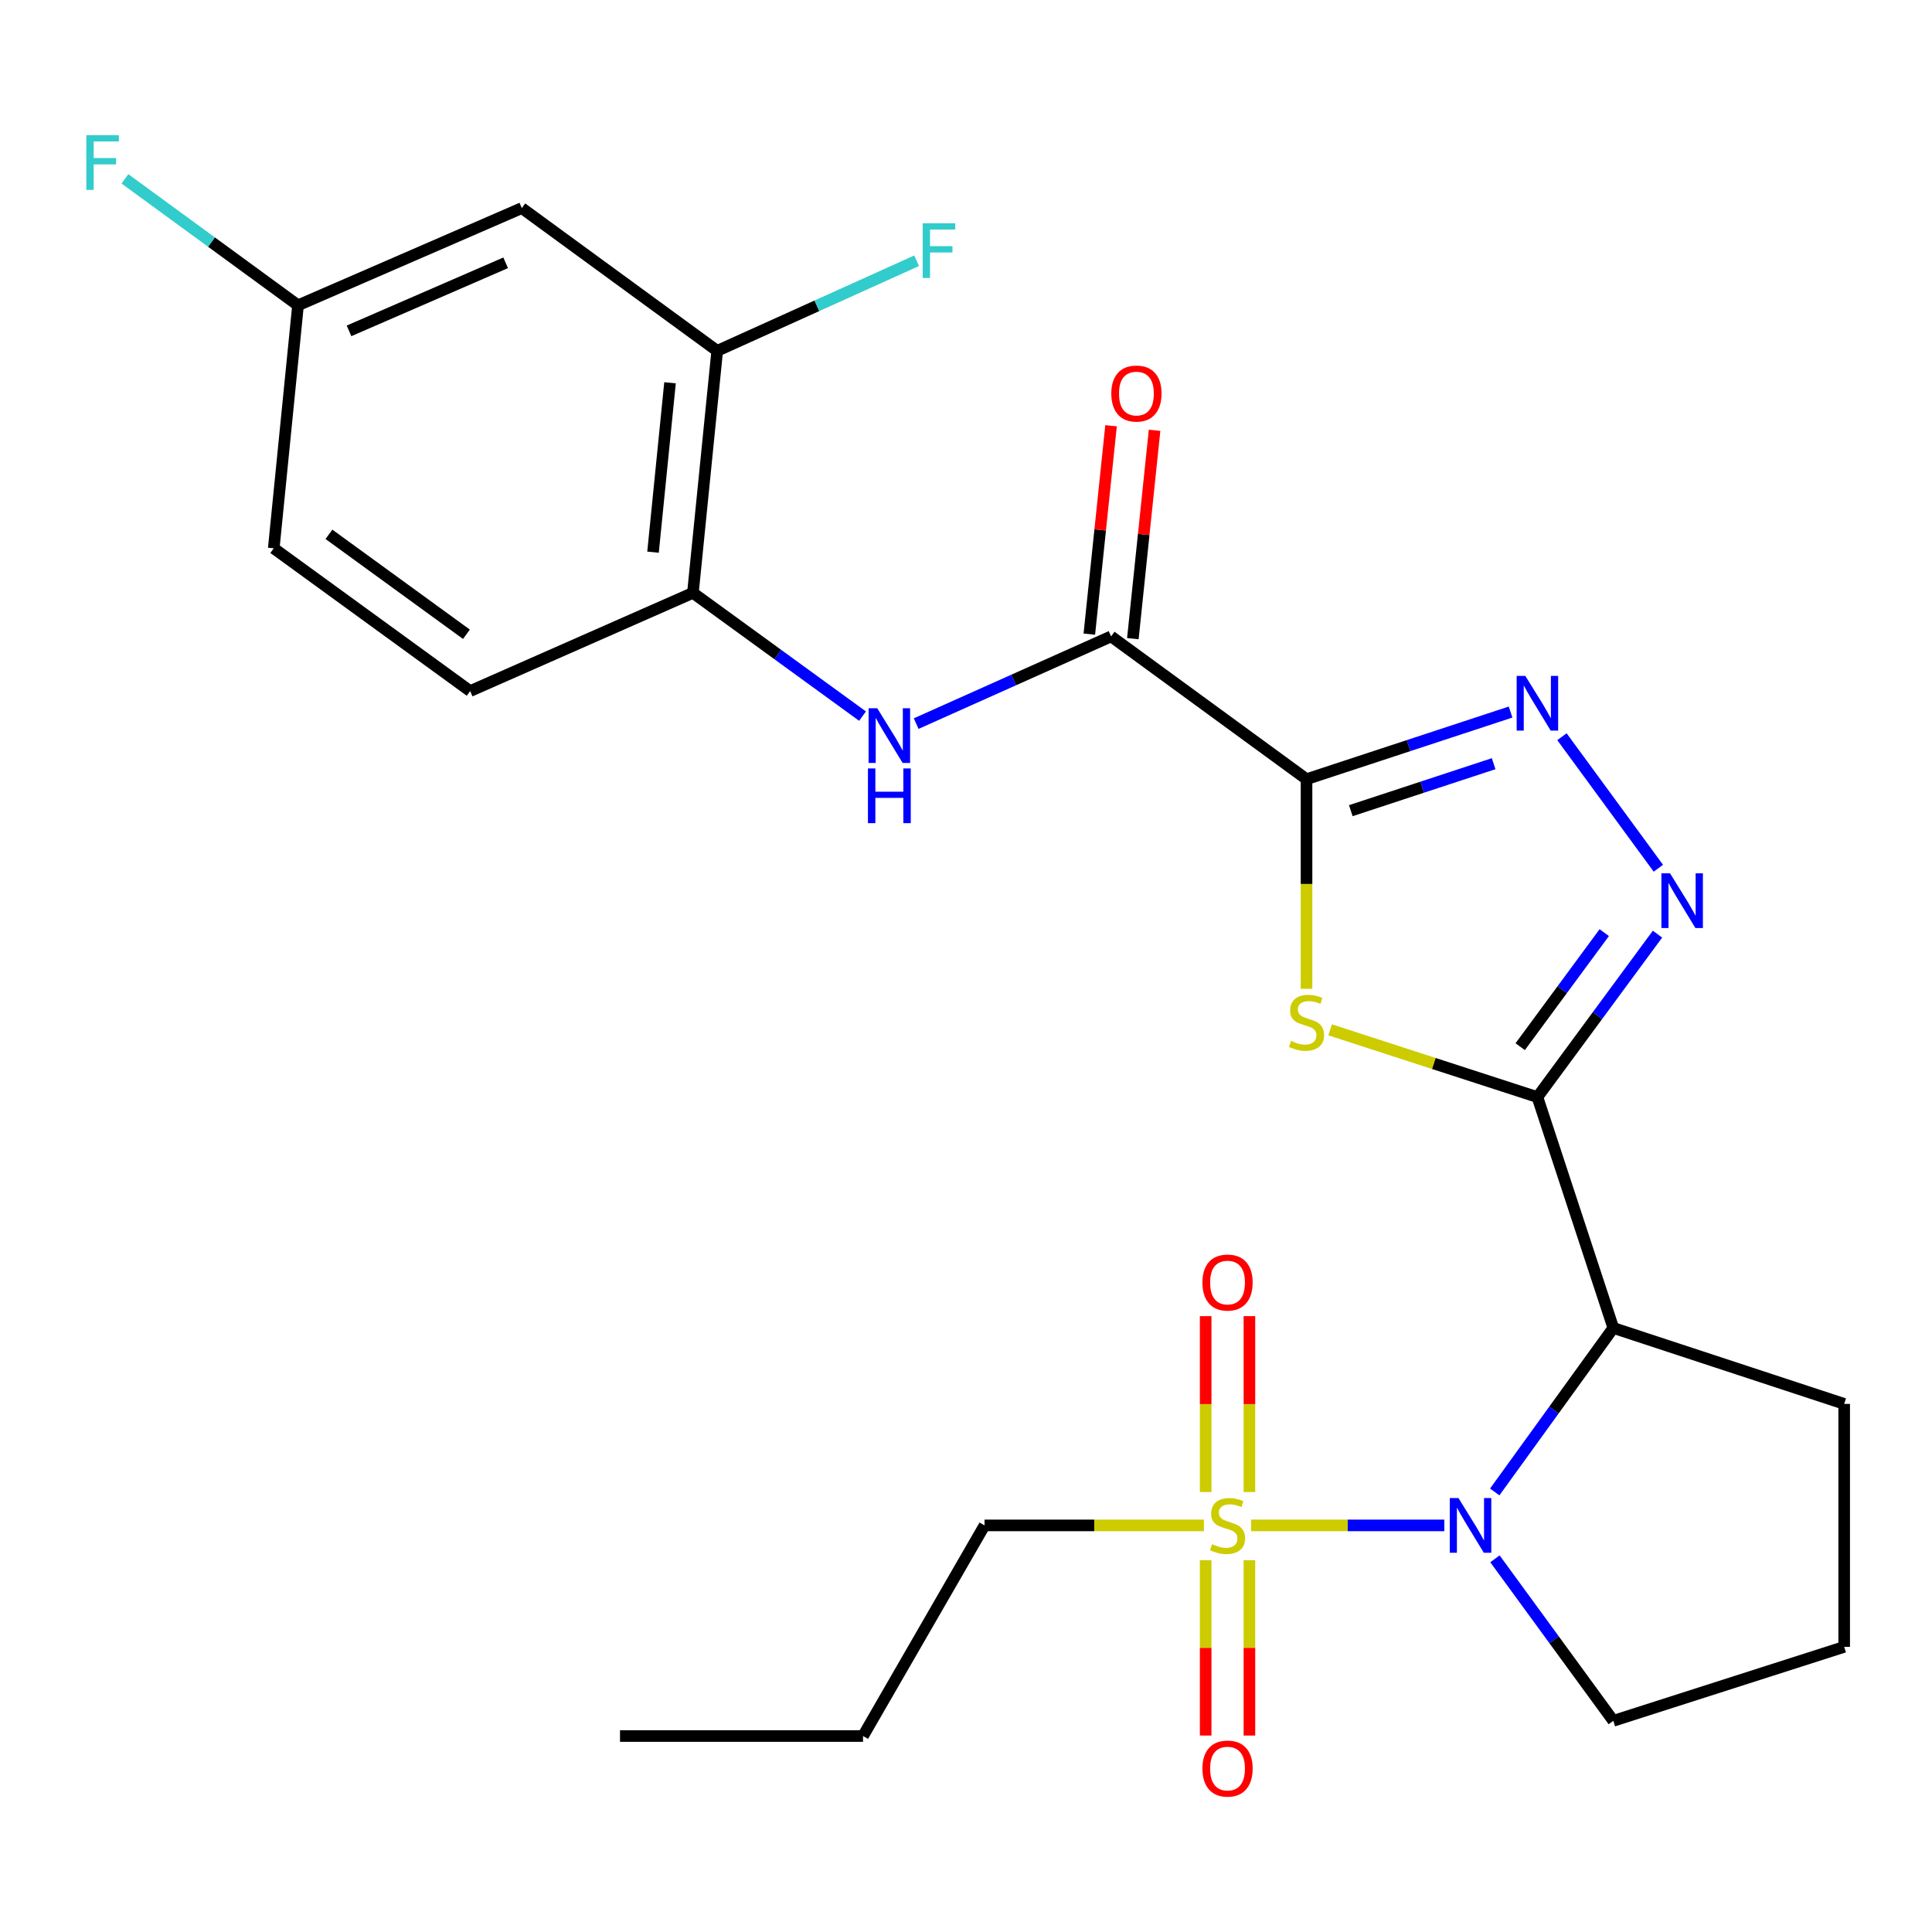 <?xml version='1.0' encoding='iso-8859-1'?>
<svg version='1.1' baseProfile='full'
              xmlns='http://www.w3.org/2000/svg'
                      xmlns:rdkit='http://www.rdkit.org/xml'
                      xmlns:xlink='http://www.w3.org/1999/xlink'
                  xml:space='preserve'
width='1000px' height='1000px' viewBox='0 0 1000 1000'>
<!-- END OF HEADER -->
<rect style='opacity:1.0;fill:#FFFFFF;stroke:none' width='1000' height='1000' x='0' y='0'> </rect>
<path class='bond-2' d='M 795.758,567.853 L 742.117,550.445' style='fill:none;fill-rule:evenodd;stroke:#000000;stroke-width:6px;stroke-linecap:butt;stroke-linejoin:miter;stroke-opacity:1' />
<path class='bond-2' d='M 742.117,550.445 L 688.476,533.037' style='fill:none;fill-rule:evenodd;stroke:#CCCC00;stroke-width:6px;stroke-linecap:butt;stroke-linejoin:miter;stroke-opacity:1' />
<path class='bond-5' d='M 795.758,567.853 L 835.043,687.343' style='fill:none;fill-rule:evenodd;stroke:#000000;stroke-width:6px;stroke-linecap:butt;stroke-linejoin:miter;stroke-opacity:1' />
<path class='bond-6' d='M 795.758,567.853 L 826.837,525.681' style='fill:none;fill-rule:evenodd;stroke:#000000;stroke-width:6px;stroke-linecap:butt;stroke-linejoin:miter;stroke-opacity:1' />
<path class='bond-6' d='M 826.837,525.681 L 857.916,483.51' style='fill:none;fill-rule:evenodd;stroke:#0000FF;stroke-width:6px;stroke-linecap:butt;stroke-linejoin:miter;stroke-opacity:1' />
<path class='bond-6' d='M 786.848,541.764 L 808.604,512.244' style='fill:none;fill-rule:evenodd;stroke:#000000;stroke-width:6px;stroke-linecap:butt;stroke-linejoin:miter;stroke-opacity:1' />
<path class='bond-6' d='M 808.604,512.244 L 830.359,482.724' style='fill:none;fill-rule:evenodd;stroke:#0000FF;stroke-width:6px;stroke-linecap:butt;stroke-linejoin:miter;stroke-opacity:1' />
<path class='bond-0' d='M 676.255,403.302 L 676.255,457.555' style='fill:none;fill-rule:evenodd;stroke:#000000;stroke-width:6px;stroke-linecap:butt;stroke-linejoin:miter;stroke-opacity:1' />
<path class='bond-0' d='M 676.255,457.555 L 676.255,511.807' style='fill:none;fill-rule:evenodd;stroke:#CCCC00;stroke-width:6px;stroke-linecap:butt;stroke-linejoin:miter;stroke-opacity:1' />
<path class='bond-7' d='M 676.255,403.302 L 575.098,329.401' style='fill:none;fill-rule:evenodd;stroke:#000000;stroke-width:6px;stroke-linecap:butt;stroke-linejoin:miter;stroke-opacity:1' />
<path class='bond-26' d='M 676.255,403.302 L 729.064,385.931' style='fill:none;fill-rule:evenodd;stroke:#000000;stroke-width:6px;stroke-linecap:butt;stroke-linejoin:miter;stroke-opacity:1' />
<path class='bond-26' d='M 729.064,385.931 L 781.873,368.56' style='fill:none;fill-rule:evenodd;stroke:#0000FF;stroke-width:6px;stroke-linecap:butt;stroke-linejoin:miter;stroke-opacity:1' />
<path class='bond-26' d='M 699.175,419.606 L 736.141,407.446' style='fill:none;fill-rule:evenodd;stroke:#000000;stroke-width:6px;stroke-linecap:butt;stroke-linejoin:miter;stroke-opacity:1' />
<path class='bond-26' d='M 736.141,407.446 L 773.108,395.287' style='fill:none;fill-rule:evenodd;stroke:#0000FF;stroke-width:6px;stroke-linecap:butt;stroke-linejoin:miter;stroke-opacity:1' />
<path class='bond-1' d='M 647.597,789.544 L 697.586,789.544' style='fill:none;fill-rule:evenodd;stroke:#CCCC00;stroke-width:6px;stroke-linecap:butt;stroke-linejoin:miter;stroke-opacity:1' />
<path class='bond-1' d='M 697.586,789.544 L 747.575,789.544' style='fill:none;fill-rule:evenodd;stroke:#0000FF;stroke-width:6px;stroke-linecap:butt;stroke-linejoin:miter;stroke-opacity:1' />
<path class='bond-11' d='M 624.047,807.569 L 624.047,852.94' style='fill:none;fill-rule:evenodd;stroke:#CCCC00;stroke-width:6px;stroke-linecap:butt;stroke-linejoin:miter;stroke-opacity:1' />
<path class='bond-11' d='M 624.047,852.94 L 624.047,898.312' style='fill:none;fill-rule:evenodd;stroke:#FF0000;stroke-width:6px;stroke-linecap:butt;stroke-linejoin:miter;stroke-opacity:1' />
<path class='bond-11' d='M 646.697,807.569 L 646.697,852.94' style='fill:none;fill-rule:evenodd;stroke:#CCCC00;stroke-width:6px;stroke-linecap:butt;stroke-linejoin:miter;stroke-opacity:1' />
<path class='bond-11' d='M 646.697,852.94 L 646.697,898.312' style='fill:none;fill-rule:evenodd;stroke:#FF0000;stroke-width:6px;stroke-linecap:butt;stroke-linejoin:miter;stroke-opacity:1' />
<path class='bond-12' d='M 646.697,772.28 L 646.697,726.757' style='fill:none;fill-rule:evenodd;stroke:#CCCC00;stroke-width:6px;stroke-linecap:butt;stroke-linejoin:miter;stroke-opacity:1' />
<path class='bond-12' d='M 646.697,726.757 L 646.697,681.235' style='fill:none;fill-rule:evenodd;stroke:#FF0000;stroke-width:6px;stroke-linecap:butt;stroke-linejoin:miter;stroke-opacity:1' />
<path class='bond-12' d='M 624.047,772.28 L 624.047,726.757' style='fill:none;fill-rule:evenodd;stroke:#CCCC00;stroke-width:6px;stroke-linecap:butt;stroke-linejoin:miter;stroke-opacity:1' />
<path class='bond-12' d='M 624.047,726.757 L 624.047,681.235' style='fill:none;fill-rule:evenodd;stroke:#FF0000;stroke-width:6px;stroke-linecap:butt;stroke-linejoin:miter;stroke-opacity:1' />
<path class='bond-17' d='M 623.147,789.544 L 566.369,789.544' style='fill:none;fill-rule:evenodd;stroke:#CCCC00;stroke-width:6px;stroke-linecap:butt;stroke-linejoin:miter;stroke-opacity:1' />
<path class='bond-17' d='M 566.369,789.544 L 509.59,789.544' style='fill:none;fill-rule:evenodd;stroke:#000000;stroke-width:6px;stroke-linecap:butt;stroke-linejoin:miter;stroke-opacity:1' />
<path class='bond-3' d='M 773.671,772.231 L 804.357,729.787' style='fill:none;fill-rule:evenodd;stroke:#0000FF;stroke-width:6px;stroke-linecap:butt;stroke-linejoin:miter;stroke-opacity:1' />
<path class='bond-3' d='M 804.357,729.787 L 835.043,687.343' style='fill:none;fill-rule:evenodd;stroke:#000000;stroke-width:6px;stroke-linecap:butt;stroke-linejoin:miter;stroke-opacity:1' />
<path class='bond-18' d='M 773.784,806.836 L 804.414,848.768' style='fill:none;fill-rule:evenodd;stroke:#0000FF;stroke-width:6px;stroke-linecap:butt;stroke-linejoin:miter;stroke-opacity:1' />
<path class='bond-18' d='M 804.414,848.768 L 835.043,890.701' style='fill:none;fill-rule:evenodd;stroke:#000000;stroke-width:6px;stroke-linecap:butt;stroke-linejoin:miter;stroke-opacity:1' />
<path class='bond-4' d='M 808.46,381.32 L 858.369,449.402' style='fill:none;fill-rule:evenodd;stroke:#0000FF;stroke-width:6px;stroke-linecap:butt;stroke-linejoin:miter;stroke-opacity:1' />
<path class='bond-20' d='M 835.043,687.343 L 954.545,726.653' style='fill:none;fill-rule:evenodd;stroke:#000000;stroke-width:6px;stroke-linecap:butt;stroke-linejoin:miter;stroke-opacity:1' />
<path class='bond-8' d='M 575.098,329.401 L 524.654,351.971' style='fill:none;fill-rule:evenodd;stroke:#000000;stroke-width:6px;stroke-linecap:butt;stroke-linejoin:miter;stroke-opacity:1' />
<path class='bond-8' d='M 524.654,351.971 L 474.21,374.541' style='fill:none;fill-rule:evenodd;stroke:#0000FF;stroke-width:6px;stroke-linecap:butt;stroke-linejoin:miter;stroke-opacity:1' />
<path class='bond-14' d='M 586.362,330.575 L 591.984,276.645' style='fill:none;fill-rule:evenodd;stroke:#000000;stroke-width:6px;stroke-linecap:butt;stroke-linejoin:miter;stroke-opacity:1' />
<path class='bond-14' d='M 591.984,276.645 L 597.606,222.715' style='fill:none;fill-rule:evenodd;stroke:#FF0000;stroke-width:6px;stroke-linecap:butt;stroke-linejoin:miter;stroke-opacity:1' />
<path class='bond-14' d='M 563.835,328.227 L 569.456,274.296' style='fill:none;fill-rule:evenodd;stroke:#000000;stroke-width:6px;stroke-linecap:butt;stroke-linejoin:miter;stroke-opacity:1' />
<path class='bond-14' d='M 569.456,274.296 L 575.078,220.366' style='fill:none;fill-rule:evenodd;stroke:#FF0000;stroke-width:6px;stroke-linecap:butt;stroke-linejoin:miter;stroke-opacity:1' />
<path class='bond-9' d='M 446.445,370.664 L 402.55,338.764' style='fill:none;fill-rule:evenodd;stroke:#0000FF;stroke-width:6px;stroke-linecap:butt;stroke-linejoin:miter;stroke-opacity:1' />
<path class='bond-9' d='M 402.55,338.764 L 358.654,306.864' style='fill:none;fill-rule:evenodd;stroke:#000000;stroke-width:6px;stroke-linecap:butt;stroke-linejoin:miter;stroke-opacity:1' />
<path class='bond-10' d='M 358.654,306.864 L 371.225,181.598' style='fill:none;fill-rule:evenodd;stroke:#000000;stroke-width:6px;stroke-linecap:butt;stroke-linejoin:miter;stroke-opacity:1' />
<path class='bond-10' d='M 338.003,285.813 L 346.803,198.127' style='fill:none;fill-rule:evenodd;stroke:#000000;stroke-width:6px;stroke-linecap:butt;stroke-linejoin:miter;stroke-opacity:1' />
<path class='bond-15' d='M 358.654,306.864 L 243.354,357.7' style='fill:none;fill-rule:evenodd;stroke:#000000;stroke-width:6px;stroke-linecap:butt;stroke-linejoin:miter;stroke-opacity:1' />
<path class='bond-13' d='M 371.225,181.598 L 270.081,107.71' style='fill:none;fill-rule:evenodd;stroke:#000000;stroke-width:6px;stroke-linecap:butt;stroke-linejoin:miter;stroke-opacity:1' />
<path class='bond-19' d='M 371.225,181.598 L 422.833,158.278' style='fill:none;fill-rule:evenodd;stroke:#000000;stroke-width:6px;stroke-linecap:butt;stroke-linejoin:miter;stroke-opacity:1' />
<path class='bond-19' d='M 422.833,158.278 L 474.44,134.958' style='fill:none;fill-rule:evenodd;stroke:#33CCCC;stroke-width:6px;stroke-linecap:butt;stroke-linejoin:miter;stroke-opacity:1' />
<path class='bond-28' d='M 270.081,107.71 L 154.252,158.03' style='fill:none;fill-rule:evenodd;stroke:#000000;stroke-width:6px;stroke-linecap:butt;stroke-linejoin:miter;stroke-opacity:1' />
<path class='bond-28' d='M 261.732,136.032 L 180.652,171.256' style='fill:none;fill-rule:evenodd;stroke:#000000;stroke-width:6px;stroke-linecap:butt;stroke-linejoin:miter;stroke-opacity:1' />
<path class='bond-21' d='M 243.354,357.7 L 141.694,283.799' style='fill:none;fill-rule:evenodd;stroke:#000000;stroke-width:6px;stroke-linecap:butt;stroke-linejoin:miter;stroke-opacity:1' />
<path class='bond-21' d='M 241.423,328.295 L 170.261,276.564' style='fill:none;fill-rule:evenodd;stroke:#000000;stroke-width:6px;stroke-linecap:butt;stroke-linejoin:miter;stroke-opacity:1' />
<path class='bond-16' d='M 154.252,158.03 L 141.694,283.799' style='fill:none;fill-rule:evenodd;stroke:#000000;stroke-width:6px;stroke-linecap:butt;stroke-linejoin:miter;stroke-opacity:1' />
<path class='bond-22' d='M 154.252,158.03 L 109.456,125.299' style='fill:none;fill-rule:evenodd;stroke:#000000;stroke-width:6px;stroke-linecap:butt;stroke-linejoin:miter;stroke-opacity:1' />
<path class='bond-22' d='M 109.456,125.299 L 64.66,92.569' style='fill:none;fill-rule:evenodd;stroke:#33CCCC;stroke-width:6px;stroke-linecap:butt;stroke-linejoin:miter;stroke-opacity:1' />
<path class='bond-24' d='M 509.59,789.544 L 446.699,898.565' style='fill:none;fill-rule:evenodd;stroke:#000000;stroke-width:6px;stroke-linecap:butt;stroke-linejoin:miter;stroke-opacity:1' />
<path class='bond-27' d='M 835.043,890.701 L 954.545,852.422' style='fill:none;fill-rule:evenodd;stroke:#000000;stroke-width:6px;stroke-linecap:butt;stroke-linejoin:miter;stroke-opacity:1' />
<path class='bond-23' d='M 954.545,726.653 L 954.545,852.422' style='fill:none;fill-rule:evenodd;stroke:#000000;stroke-width:6px;stroke-linecap:butt;stroke-linejoin:miter;stroke-opacity:1' />
<path class='bond-25' d='M 446.699,898.565 L 320.917,898.565' style='fill:none;fill-rule:evenodd;stroke:#000000;stroke-width:6px;stroke-linecap:butt;stroke-linejoin:miter;stroke-opacity:1' />
<path  class='atom-2' d='M 627.372 799.264
Q 627.692 799.384, 629.012 799.944
Q 630.332 800.504, 631.772 800.864
Q 633.252 801.184, 634.692 801.184
Q 637.372 801.184, 638.932 799.904
Q 640.492 798.584, 640.492 796.304
Q 640.492 794.744, 639.692 793.784
Q 638.932 792.824, 637.732 792.304
Q 636.532 791.784, 634.532 791.184
Q 632.012 790.424, 630.492 789.704
Q 629.012 788.984, 627.932 787.464
Q 626.892 785.944, 626.892 783.384
Q 626.892 779.824, 629.292 777.624
Q 631.732 775.424, 636.532 775.424
Q 639.812 775.424, 643.532 776.984
L 642.612 780.064
Q 639.212 778.664, 636.652 778.664
Q 633.892 778.664, 632.372 779.824
Q 630.852 780.944, 630.892 782.904
Q 630.892 784.424, 631.652 785.344
Q 632.452 786.264, 633.572 786.784
Q 634.732 787.304, 636.652 787.904
Q 639.212 788.704, 640.732 789.504
Q 642.252 790.304, 643.332 791.944
Q 644.452 793.544, 644.452 796.304
Q 644.452 800.224, 641.812 802.344
Q 639.212 804.424, 634.852 804.424
Q 632.332 804.424, 630.412 803.864
Q 628.532 803.344, 626.292 802.424
L 627.372 799.264
' fill='#CCCC00'/>
<path  class='atom-3' d='M 668.255 538.791
Q 668.575 538.911, 669.895 539.471
Q 671.215 540.031, 672.655 540.391
Q 674.135 540.711, 675.575 540.711
Q 678.255 540.711, 679.815 539.431
Q 681.375 538.111, 681.375 535.831
Q 681.375 534.271, 680.575 533.311
Q 679.815 532.351, 678.615 531.831
Q 677.415 531.311, 675.415 530.711
Q 672.895 529.951, 671.375 529.231
Q 669.895 528.511, 668.815 526.991
Q 667.775 525.471, 667.775 522.911
Q 667.775 519.351, 670.175 517.151
Q 672.615 514.951, 677.415 514.951
Q 680.695 514.951, 684.415 516.511
L 683.495 519.591
Q 680.095 518.191, 677.535 518.191
Q 674.775 518.191, 673.255 519.351
Q 671.735 520.471, 671.775 522.431
Q 671.775 523.951, 672.535 524.871
Q 673.335 525.791, 674.455 526.311
Q 675.615 526.831, 677.535 527.431
Q 680.095 528.231, 681.615 529.031
Q 683.135 529.831, 684.215 531.471
Q 685.335 533.071, 685.335 535.831
Q 685.335 539.751, 682.695 541.871
Q 680.095 543.951, 675.735 543.951
Q 673.215 543.951, 671.295 543.391
Q 669.415 542.871, 667.175 541.951
L 668.255 538.791
' fill='#CCCC00'/>
<path  class='atom-4' d='M 754.894 775.384
L 764.174 790.384
Q 765.094 791.864, 766.574 794.544
Q 768.054 797.224, 768.134 797.384
L 768.134 775.384
L 771.894 775.384
L 771.894 803.704
L 768.014 803.704
L 758.054 787.304
Q 756.894 785.384, 755.654 783.184
Q 754.454 780.984, 754.094 780.304
L 754.094 803.704
L 750.414 803.704
L 750.414 775.384
L 754.894 775.384
' fill='#0000FF'/>
<path  class='atom-5' d='M 789.498 349.832
L 798.778 364.832
Q 799.698 366.312, 801.178 368.992
Q 802.658 371.672, 802.738 371.832
L 802.738 349.832
L 806.498 349.832
L 806.498 378.152
L 802.618 378.152
L 792.658 361.752
Q 791.498 359.832, 790.258 357.632
Q 789.058 355.432, 788.698 354.752
L 788.698 378.152
L 785.018 378.152
L 785.018 349.832
L 789.498 349.832
' fill='#0000FF'/>
<path  class='atom-7' d='M 864.418 452.033
L 873.698 467.033
Q 874.618 468.513, 876.098 471.193
Q 877.578 473.873, 877.658 474.033
L 877.658 452.033
L 881.418 452.033
L 881.418 480.353
L 877.538 480.353
L 867.578 463.953
Q 866.418 462.033, 865.178 459.833
Q 863.978 457.633, 863.618 456.953
L 863.618 480.353
L 859.938 480.353
L 859.938 452.033
L 864.418 452.033
' fill='#0000FF'/>
<path  class='atom-9' d='M 454.067 366.593
L 463.347 381.593
Q 464.267 383.073, 465.747 385.753
Q 467.227 388.433, 467.307 388.593
L 467.307 366.593
L 471.067 366.593
L 471.067 394.913
L 467.187 394.913
L 457.227 378.513
Q 456.067 376.593, 454.827 374.393
Q 453.627 372.193, 453.267 371.513
L 453.267 394.913
L 449.587 394.913
L 449.587 366.593
L 454.067 366.593
' fill='#0000FF'/>
<path  class='atom-9' d='M 449.247 397.745
L 453.087 397.745
L 453.087 409.785
L 467.567 409.785
L 467.567 397.745
L 471.407 397.745
L 471.407 426.065
L 467.567 426.065
L 467.567 412.985
L 453.087 412.985
L 453.087 426.065
L 449.247 426.065
L 449.247 397.745
' fill='#0000FF'/>
<path  class='atom-12' d='M 622.372 915.406
Q 622.372 908.606, 625.732 904.806
Q 629.092 901.006, 635.372 901.006
Q 641.652 901.006, 645.012 904.806
Q 648.372 908.606, 648.372 915.406
Q 648.372 922.286, 644.972 926.206
Q 641.572 930.086, 635.372 930.086
Q 629.132 930.086, 625.732 926.206
Q 622.372 922.326, 622.372 915.406
M 635.372 926.886
Q 639.692 926.886, 642.012 924.006
Q 644.372 921.086, 644.372 915.406
Q 644.372 909.846, 642.012 907.046
Q 639.692 904.206, 635.372 904.206
Q 631.052 904.206, 628.692 907.006
Q 626.372 909.806, 626.372 915.406
Q 626.372 921.126, 628.692 924.006
Q 631.052 926.886, 635.372 926.886
' fill='#FF0000'/>
<path  class='atom-13' d='M 622.372 663.842
Q 622.372 657.042, 625.732 653.242
Q 629.092 649.442, 635.372 649.442
Q 641.652 649.442, 645.012 653.242
Q 648.372 657.042, 648.372 663.842
Q 648.372 670.722, 644.972 674.642
Q 641.572 678.522, 635.372 678.522
Q 629.132 678.522, 625.732 674.642
Q 622.372 670.762, 622.372 663.842
M 635.372 675.322
Q 639.692 675.322, 642.012 672.442
Q 644.372 669.522, 644.372 663.842
Q 644.372 658.282, 642.012 655.482
Q 639.692 652.642, 635.372 652.642
Q 631.052 652.642, 628.692 655.442
Q 626.372 658.242, 626.372 663.842
Q 626.372 669.562, 628.692 672.442
Q 631.052 675.322, 635.372 675.322
' fill='#FF0000'/>
<path  class='atom-15' d='M 575.21 203.699
Q 575.21 196.899, 578.57 193.099
Q 581.93 189.299, 588.21 189.299
Q 594.49 189.299, 597.85 193.099
Q 601.21 196.899, 601.21 203.699
Q 601.21 210.579, 597.81 214.499
Q 594.41 218.379, 588.21 218.379
Q 581.97 218.379, 578.57 214.499
Q 575.21 210.619, 575.21 203.699
M 588.21 215.179
Q 592.53 215.179, 594.85 212.299
Q 597.21 209.379, 597.21 203.699
Q 597.21 198.139, 594.85 195.339
Q 592.53 192.499, 588.21 192.499
Q 583.89 192.499, 581.53 195.299
Q 579.21 198.099, 579.21 203.699
Q 579.21 209.419, 581.53 212.299
Q 583.89 215.179, 588.21 215.179
' fill='#FF0000'/>
<path  class='atom-20' d='M 477.589 115.57
L 494.429 115.57
L 494.429 118.81
L 481.389 118.81
L 481.389 127.41
L 492.989 127.41
L 492.989 130.69
L 481.389 130.69
L 481.389 143.89
L 477.589 143.89
L 477.589 115.57
' fill='#33CCCC'/>
<path  class='atom-23' d='M 44.689 69.969
L 61.529 69.969
L 61.529 73.209
L 48.489 73.209
L 48.489 81.809
L 60.089 81.809
L 60.089 85.089
L 48.489 85.089
L 48.489 98.289
L 44.689 98.289
L 44.689 69.969
' fill='#33CCCC'/>
</svg>
